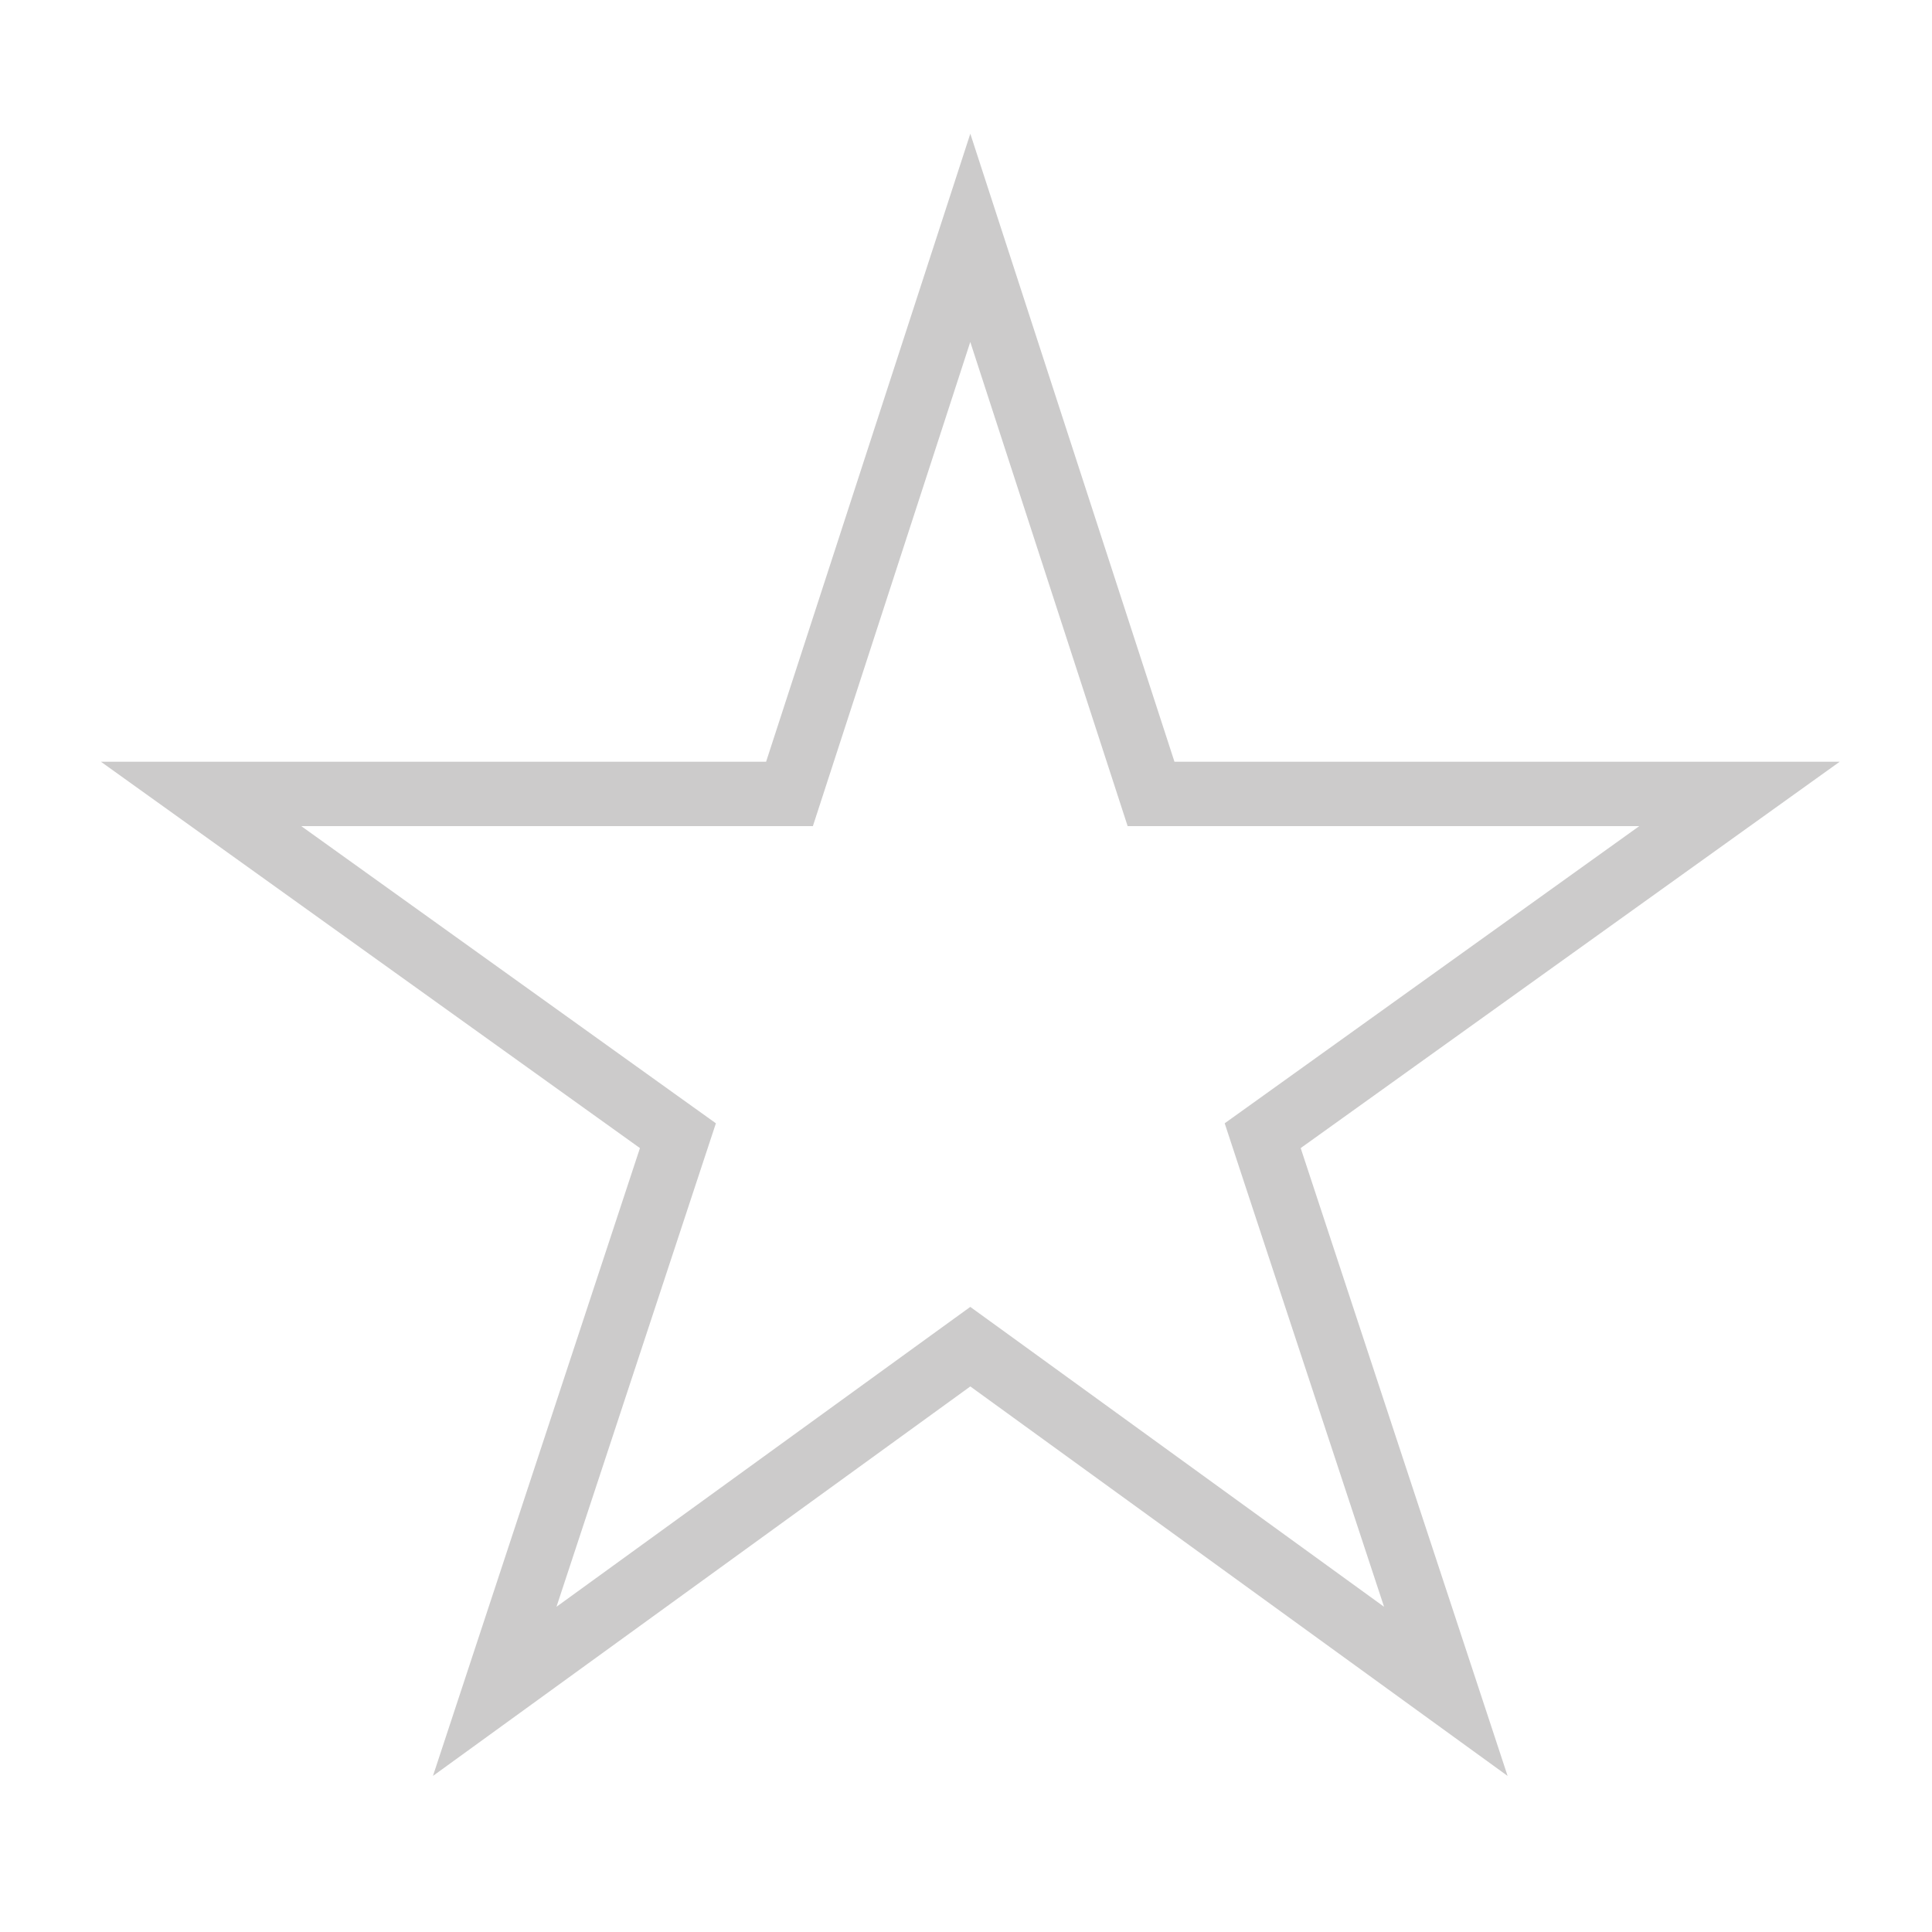 <?xml version="1.0" encoding="utf-8"?>
<!-- Generator: Adobe Illustrator 16.0.0, SVG Export Plug-In . SVG Version: 6.00 Build 0)  -->
<!DOCTYPE svg PUBLIC "-//W3C//DTD SVG 1.1//EN" "http://www.w3.org/Graphics/SVG/1.1/DTD/svg11.dtd">
<svg version="1.1" id="Layer_1" xmlns="http://www.w3.org/2000/svg" xmlns:xlink="http://www.w3.org/1999/xlink" x="0px" y="0px"
	 width="60px" height="60px" viewBox="0 0 60 60" enable-background="new 0 0 60 60" xml:space="preserve">
<path fill="#CCCBCB" d="M36.474,23.656l-6.34-19.504l-6.342,19.504H3.134l16.74,11.999l-6.428,19.498l16.688-12.096l16.686,12.096
	l-6.426-19.498l16.74-11.999H36.474z M38.493,36.281l4.49,13.619l-11.676-8.463l-1.174-0.85l-1.174,0.85L17.282,49.9l4.49-13.619
	l0.461-1.396l-1.195-0.855L9.356,25.656h14.436h1.453l0.449-1.382l4.439-13.654l4.438,13.654l0.449,1.382h1.453h14.436
	l-11.682,8.374l-1.193,0.855L38.493,36.281z"/>
</svg>

